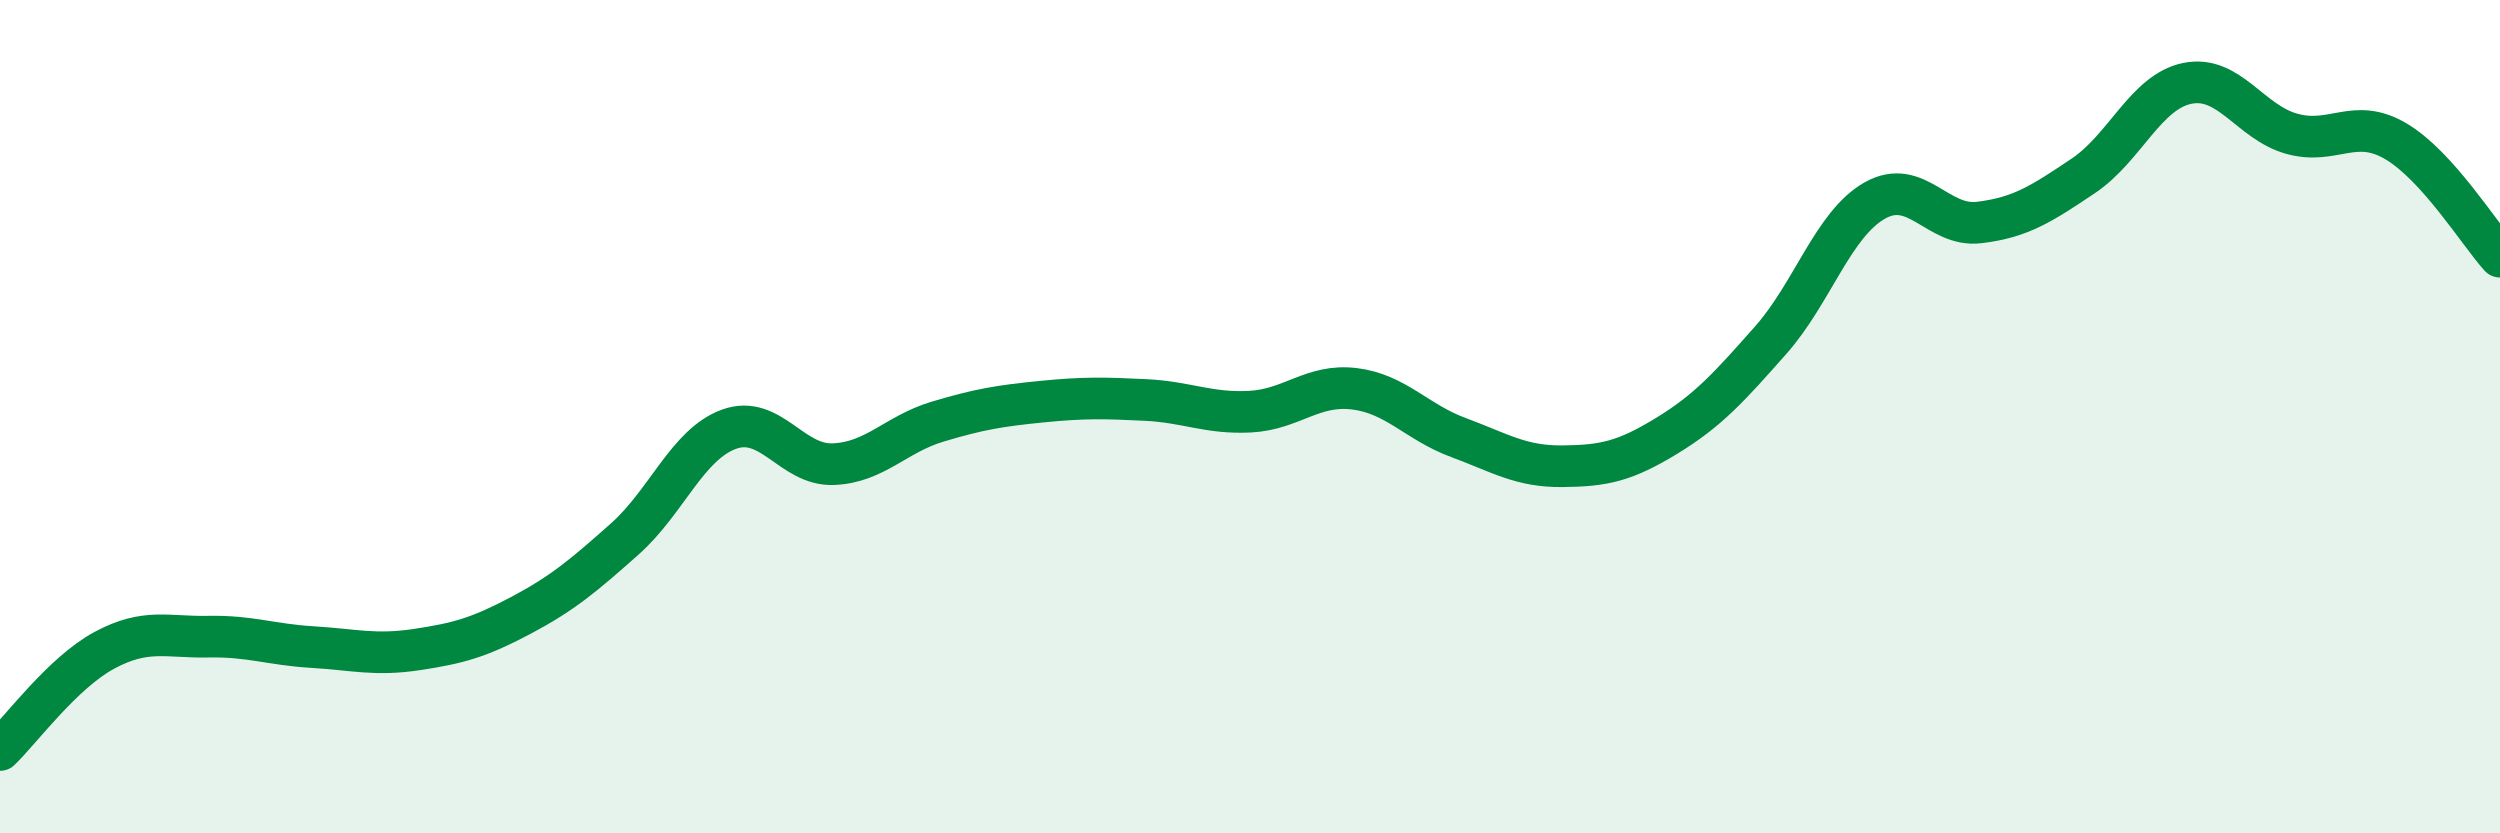 
    <svg width="60" height="20" viewBox="0 0 60 20" xmlns="http://www.w3.org/2000/svg">
      <path
        d="M 0,18 C 0.5,17.52 1.5,16.15 2.5,15.61 C 3.5,15.07 4,15.3 5,15.28 C 6,15.26 6.5,15.47 7.5,15.53 C 8.5,15.59 9,15.74 10,15.59 C 11,15.44 11.5,15.3 12.5,14.77 C 13.5,14.24 14,13.82 15,12.93 C 16,12.04 16.5,10.66 17.5,10.3 C 18.5,9.94 19,11.18 20,11.14 C 21,11.1 21.5,10.42 22.5,10.12 C 23.5,9.82 24,9.74 25,9.64 C 26,9.54 26.5,9.55 27.5,9.6 C 28.5,9.65 29,9.93 30,9.88 C 31,9.83 31.5,9.21 32.5,9.33 C 33.5,9.45 34,10.13 35,10.5 C 36,10.87 36.5,11.2 37.5,11.19 C 38.5,11.18 39,11.07 40,10.46 C 41,9.85 41.5,9.29 42.5,8.16 C 43.5,7.03 44,5.37 45,4.81 C 46,4.25 46.5,5.46 47.5,5.34 C 48.5,5.22 49,4.89 50,4.22 C 51,3.55 51.5,2.2 52.5,2 C 53.5,1.8 54,2.93 55,3.21 C 56,3.49 56.5,2.8 57.5,3.39 C 58.5,3.98 59.5,5.61 60,6.16L60 20L0 20Z"
        fill="#008740"
        opacity="0.1"
        stroke-linecap="round"
        stroke-linejoin="round"
      />
      <path
        d="M 0,18 C 0.5,17.52 1.5,16.15 2.5,15.61 C 3.5,15.07 4,15.3 5,15.28 C 6,15.26 6.5,15.47 7.5,15.53 C 8.5,15.59 9,15.74 10,15.59 C 11,15.44 11.5,15.3 12.5,14.77 C 13.5,14.24 14,13.82 15,12.93 C 16,12.04 16.5,10.66 17.5,10.3 C 18.5,9.94 19,11.18 20,11.14 C 21,11.1 21.5,10.42 22.5,10.12 C 23.5,9.82 24,9.74 25,9.64 C 26,9.54 26.5,9.55 27.5,9.6 C 28.5,9.65 29,9.93 30,9.88 C 31,9.83 31.5,9.21 32.5,9.33 C 33.5,9.45 34,10.13 35,10.5 C 36,10.87 36.5,11.2 37.5,11.19 C 38.5,11.18 39,11.07 40,10.46 C 41,9.85 41.5,9.29 42.5,8.16 C 43.5,7.03 44,5.37 45,4.81 C 46,4.25 46.5,5.46 47.5,5.34 C 48.5,5.22 49,4.89 50,4.22 C 51,3.55 51.5,2.2 52.5,2 C 53.5,1.8 54,2.93 55,3.21 C 56,3.49 56.5,2.8 57.5,3.39 C 58.5,3.98 59.5,5.61 60,6.16"
        stroke="#008740"
        stroke-width="1"
        fill="none"
        stroke-linecap="round"
        stroke-linejoin="round"
      />
    </svg>
  
